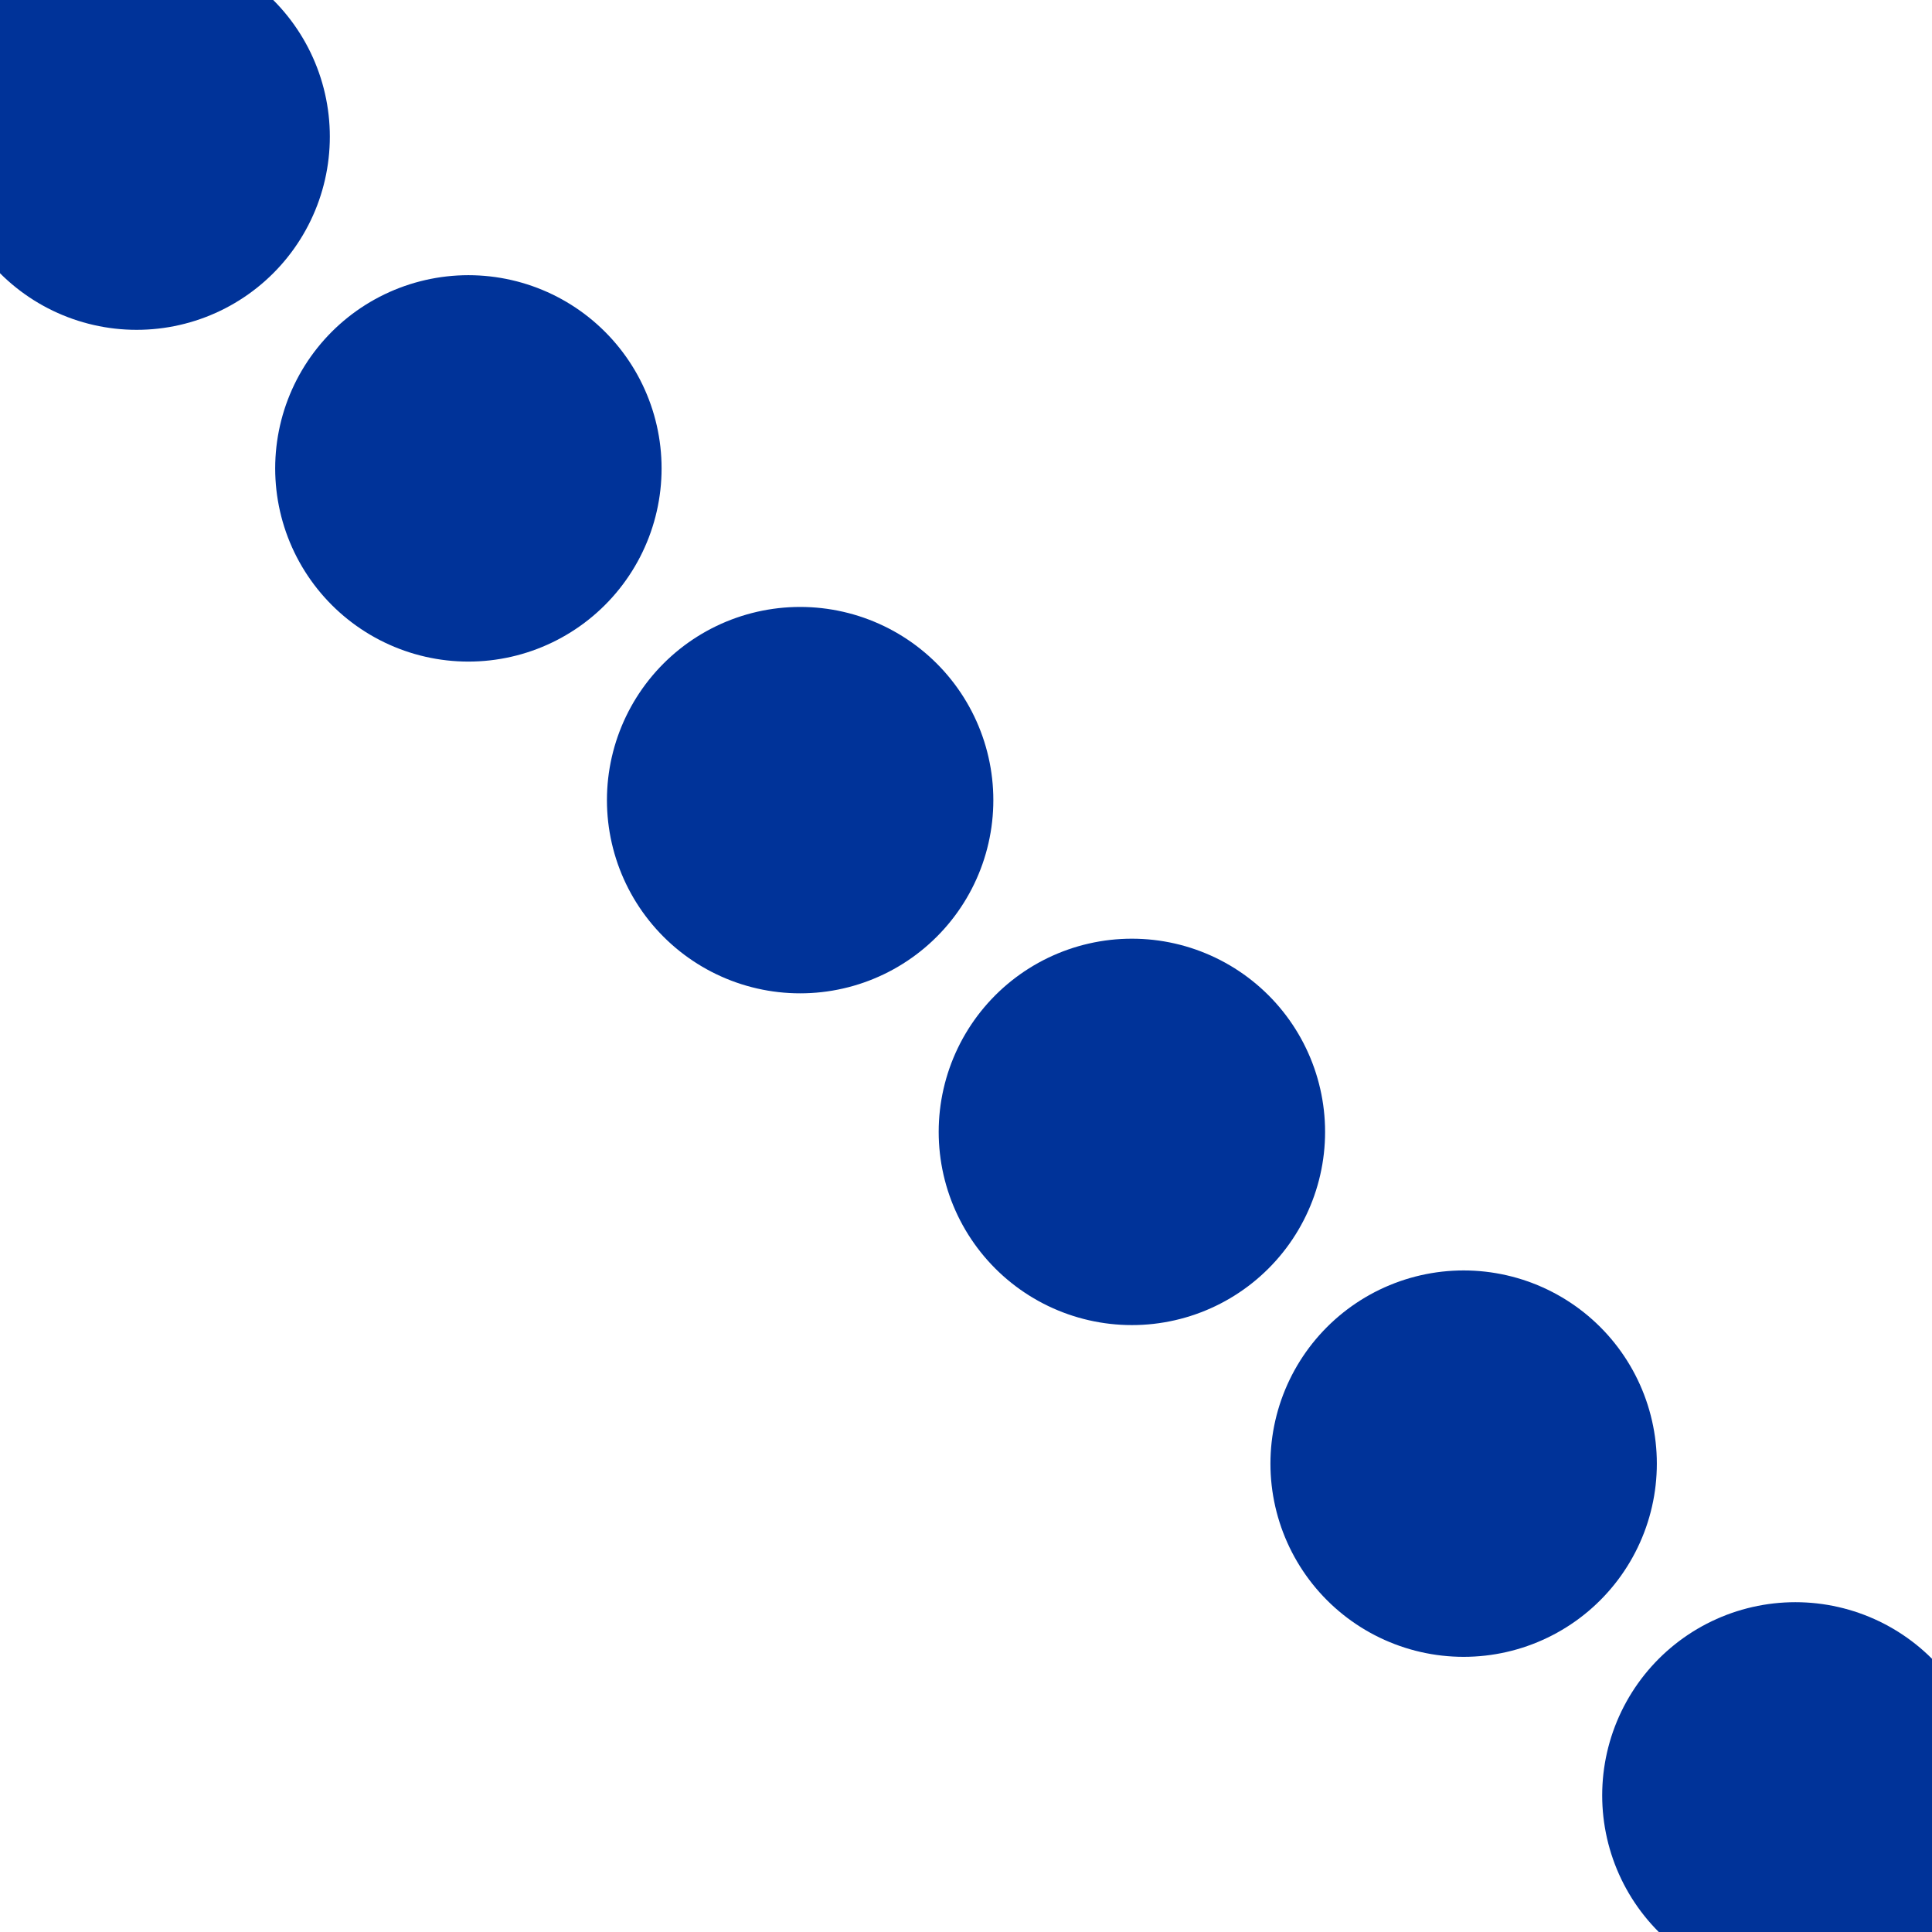 <?xml version="1.0" encoding="UTF-8"?>
<svg xmlns="http://www.w3.org/2000/svg" width="500" height="500">
 <title>uLSTR2+4</title>
 <path stroke="#003399" d="M 35.36,35.36 500,500" stroke-width="100" stroke-dasharray="0,121.42" stroke-linecap="round"/>
</svg>